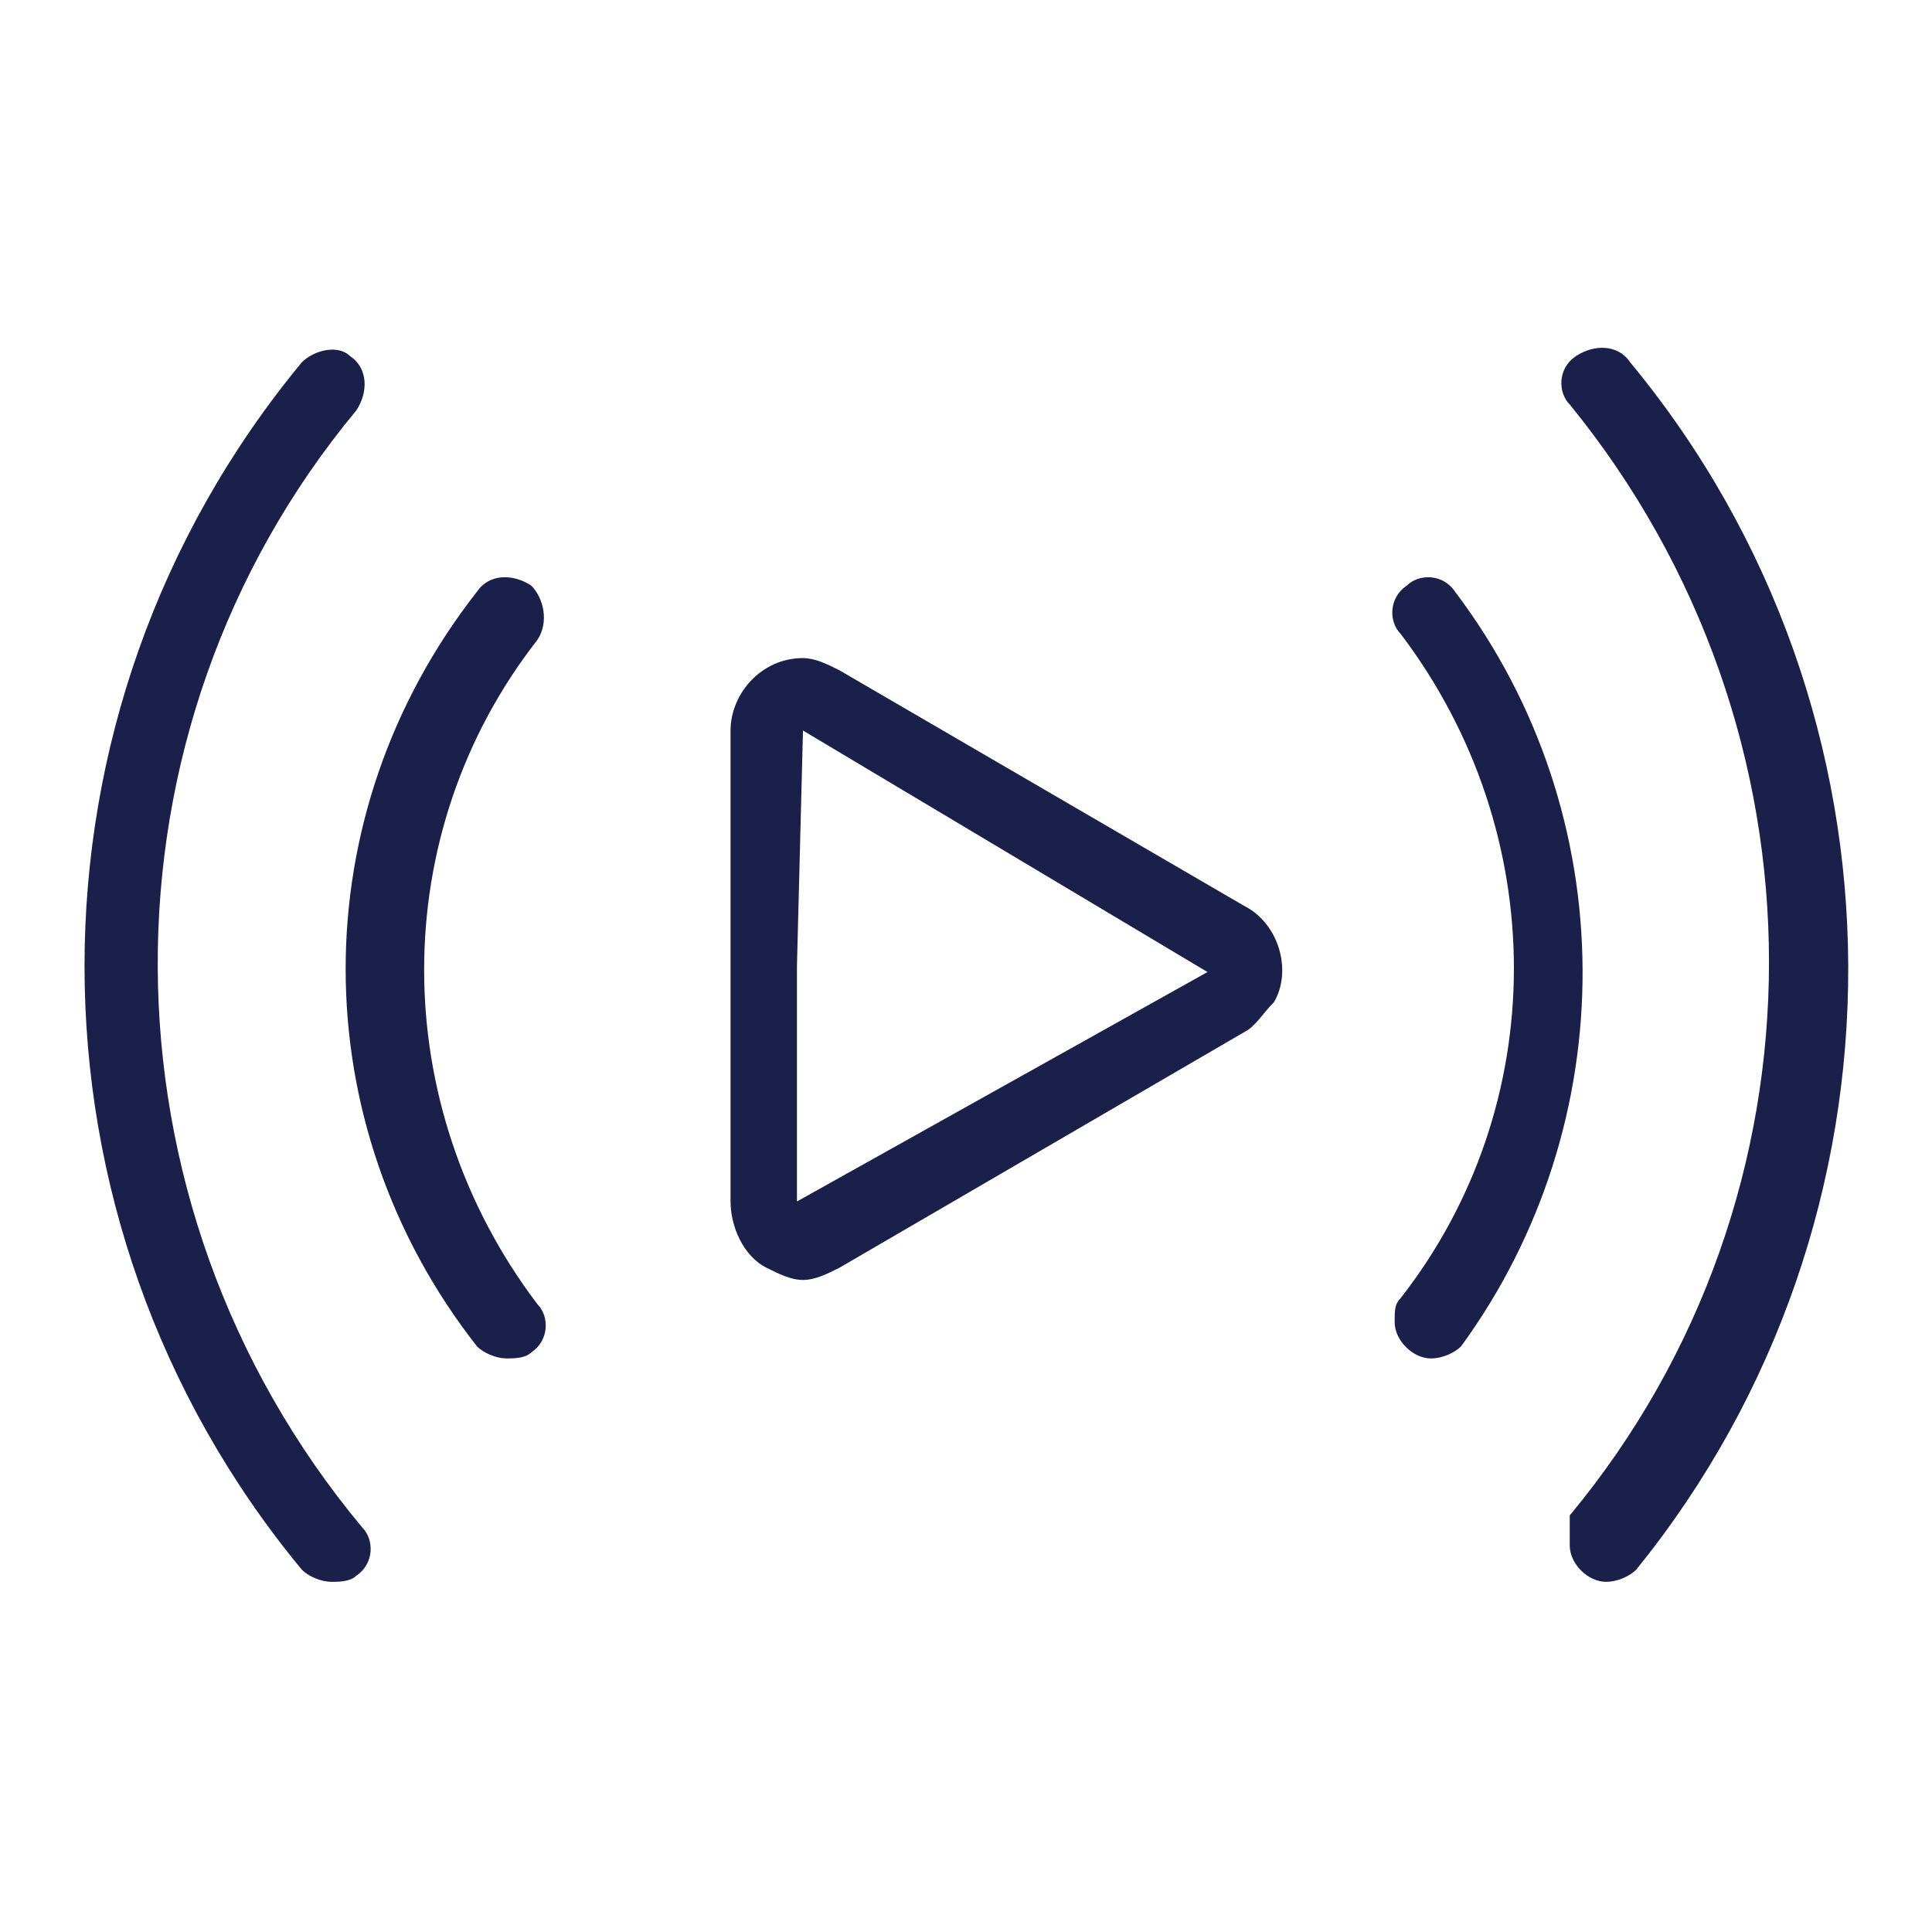 <?xml version="1.0" encoding="UTF-8"?>
<!-- Generator: Adobe Illustrator 23.0.0, SVG Export Plug-In . SVG Version: 6.00 Build 0)  -->
<svg xmlns="http://www.w3.org/2000/svg" xmlns:xlink="http://www.w3.org/1999/xlink" version="1.1" id="Layer_1" x="0px" y="0px" viewBox="0 0 32 32" style="enable-background:new 0 0 32 32;" xml:space="preserve">
<style type="text/css">
	.st0{fill:#1A204A;}
</style>
<path class="st0" d="M20.6,15l-6.7-3.9c-0.2-0.1-0.4-0.2-0.6-0.2c-0.7,0-1.2,0.6-1.2,1.2l0,7.8c0,0.4,0.2,0.9,0.6,1.1  c0.2,0.1,0.4,0.2,0.6,0.2c0.2,0,0.4-0.1,0.6-0.2l6.7-3.9c0.2-0.1,0.3-0.3,0.5-0.5C21.4,16.1,21.2,15.3,20.6,15z M20,16.1L16.6,18  l-3.4,1.9V16l0.1-3.9L20,16.1L20,16.1z"></path>
<path class="st0" d="M27,6C27,6,27,6,27,6c-0.2-0.3-0.6-0.3-0.9-0.1s-0.3,0.6-0.1,0.8c4.4,5.4,4.4,13.1,0,18.4  C26,25.3,26,25.5,26,25.6c0,0.3,0.3,0.6,0.6,0.6c0.2,0,0.4-0.1,0.5-0.2C31.8,20.2,31.8,11.8,27,6z"></path>
<path class="st0" d="M24.1,9.8c-0.2-0.3-0.6-0.3-0.8-0.1c-0.3,0.2-0.3,0.6-0.1,0.8c2.5,3.3,2.5,7.8,0,11c-0.1,0.1-0.1,0.2-0.1,0.4  c0,0.3,0.3,0.6,0.6,0.6c0.2,0,0.4-0.1,0.5-0.2C26.9,18.6,26.9,13.5,24.1,9.8z"></path>
<path class="st0" d="M5.9,6.8C5.9,6.8,5.9,6.8,5.9,6.8c0.2-0.3,0.2-0.7-0.1-0.9C5.6,5.7,5.2,5.8,5,6c-4.8,5.8-4.8,14.2,0,20  c0.1,0.1,0.3,0.2,0.5,0.2c0.1,0,0.3,0,0.4-0.1c0.3-0.2,0.3-0.6,0.1-0.8C1.5,19.9,1.5,12.1,5.9,6.8z"></path>
<path class="st0" d="M8.8,9.7C8.5,9.5,8.1,9.5,7.9,9.8c-2.9,3.7-2.9,8.8,0,12.5c0.1,0.1,0.3,0.2,0.5,0.2c0.1,0,0.3,0,0.4-0.1  c0.3-0.2,0.3-0.6,0.1-0.8c-2.5-3.3-2.5-7.8,0-11C9.1,10.3,9,9.9,8.8,9.7z"></path>
</svg>
